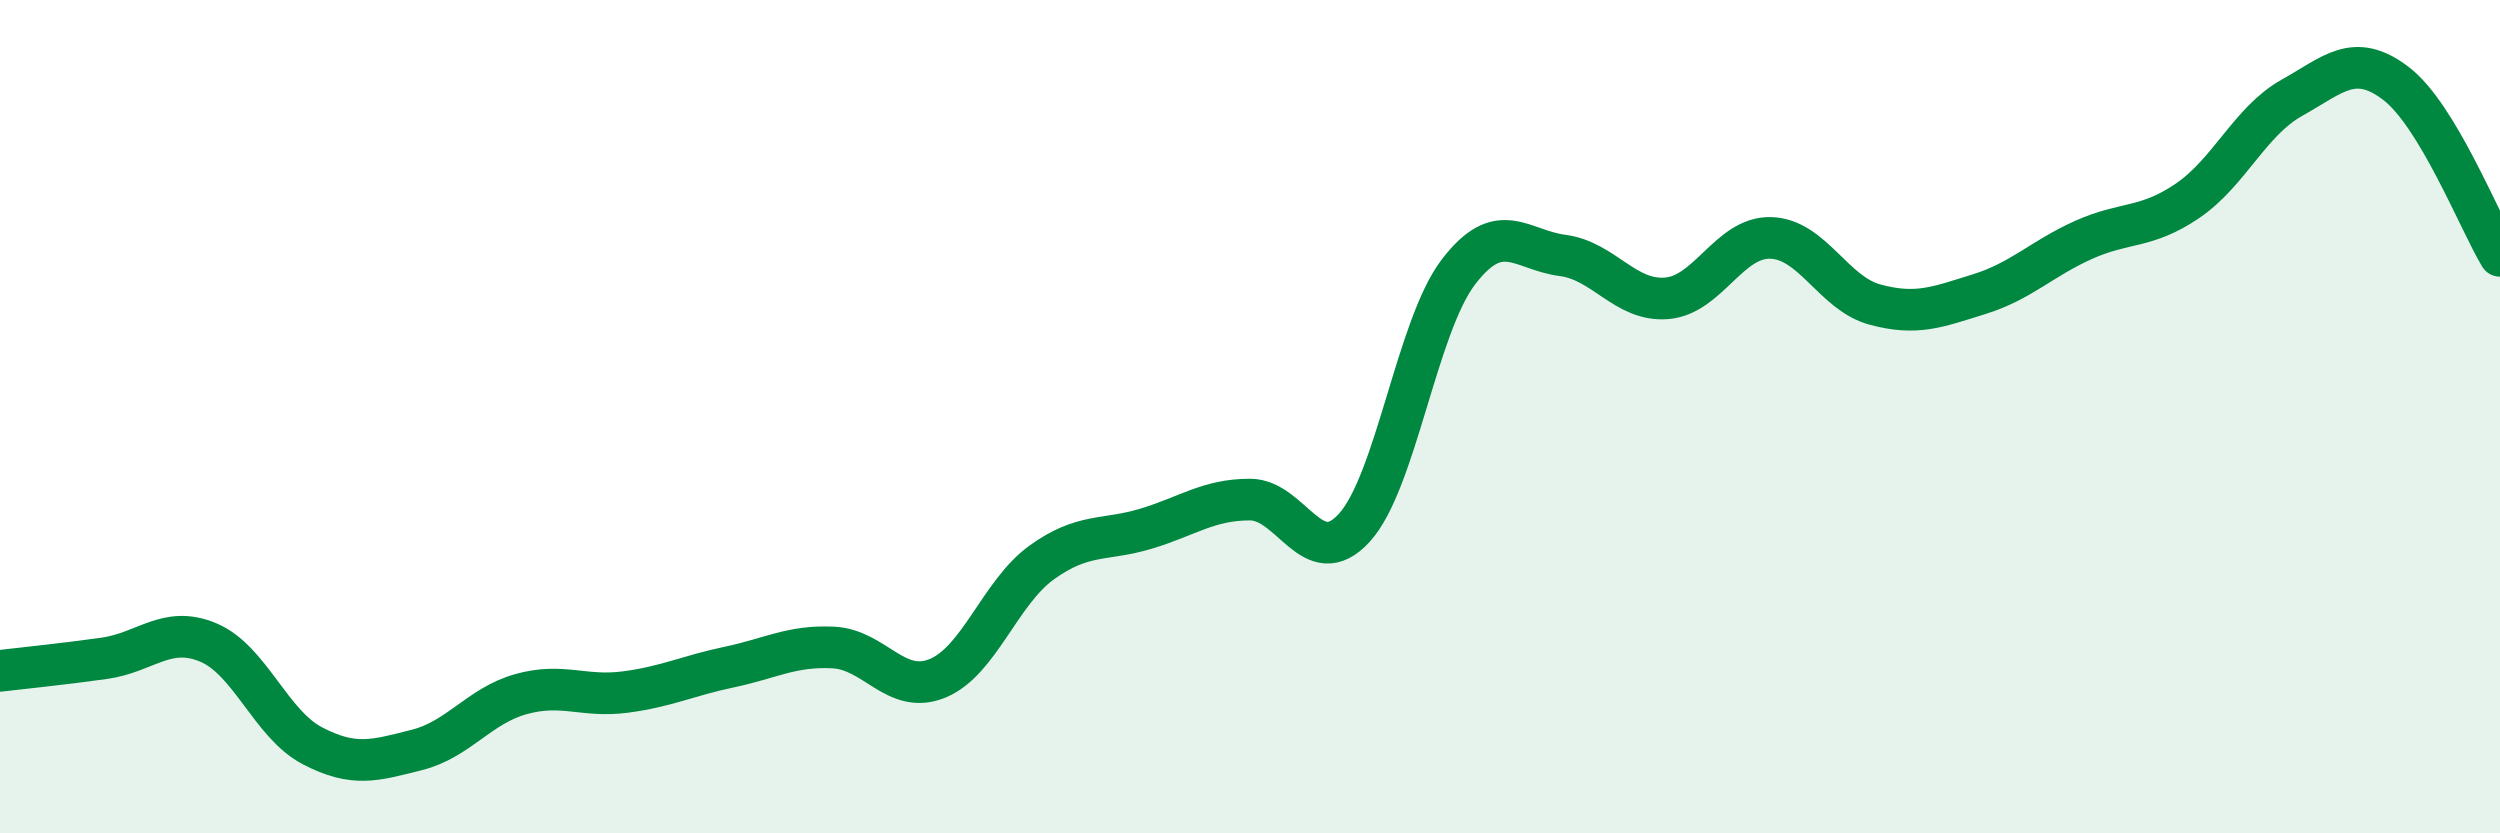 
    <svg width="60" height="20" viewBox="0 0 60 20" xmlns="http://www.w3.org/2000/svg">
      <path
        d="M 0,16.1 C 0.5,16.04 1.5,15.94 2.5,15.8 C 3.5,15.66 4,15 5,15.42 C 6,15.84 6.5,17.38 7.5,17.9 C 8.5,18.42 9,18.25 10,18 C 11,17.75 11.5,16.94 12.5,16.66 C 13.5,16.38 14,16.74 15,16.61 C 16,16.48 16.5,16.22 17.5,16.01 C 18.5,15.8 19,15.49 20,15.54 C 21,15.59 21.5,16.69 22.5,16.28 C 23.5,15.87 24,14.22 25,13.5 C 26,12.78 26.5,12.99 27.5,12.69 C 28.5,12.39 29,11.99 30,11.99 C 31,11.99 31.5,13.76 32.5,12.67 C 33.5,11.58 34,7.84 35,6.53 C 36,5.22 36.5,6 37.5,6.13 C 38.5,6.26 39,7.24 40,7.16 C 41,7.08 41.5,5.68 42.5,5.71 C 43.5,5.74 44,7.04 45,7.31 C 46,7.58 46.5,7.37 47.5,7.06 C 48.5,6.75 49,6.21 50,5.76 C 51,5.31 51.5,5.5 52.5,4.82 C 53.5,4.14 54,2.91 55,2.35 C 56,1.79 56.5,1.24 57.5,2 C 58.5,2.76 59.5,5.31 60,6.14L60 20L0 20Z"
        fill="#008740"
        opacity="0.1"
        stroke-linecap="round"
        stroke-linejoin="round"
      />
      <path
        d="M 0,16.1 C 0.5,16.04 1.5,15.94 2.5,15.8 C 3.5,15.66 4,15 5,15.42 C 6,15.84 6.5,17.38 7.5,17.9 C 8.5,18.42 9,18.25 10,18 C 11,17.75 11.5,16.94 12.5,16.66 C 13.5,16.38 14,16.74 15,16.61 C 16,16.48 16.5,16.22 17.5,16.01 C 18.5,15.8 19,15.49 20,15.54 C 21,15.59 21.5,16.69 22.5,16.28 C 23.5,15.87 24,14.22 25,13.5 C 26,12.78 26.5,12.99 27.5,12.69 C 28.5,12.39 29,11.99 30,11.99 C 31,11.99 31.5,13.76 32.5,12.67 C 33.5,11.58 34,7.84 35,6.53 C 36,5.22 36.5,6 37.5,6.13 C 38.5,6.26 39,7.24 40,7.16 C 41,7.08 41.5,5.68 42.5,5.71 C 43.5,5.74 44,7.04 45,7.31 C 46,7.58 46.5,7.37 47.5,7.06 C 48.5,6.75 49,6.21 50,5.76 C 51,5.31 51.5,5.5 52.5,4.82 C 53.5,4.14 54,2.91 55,2.35 C 56,1.79 56.5,1.24 57.5,2 C 58.5,2.76 59.5,5.31 60,6.14"
        stroke="#008740"
        stroke-width="1"
        fill="none"
        stroke-linecap="round"
        stroke-linejoin="round"
      />
    </svg>
  